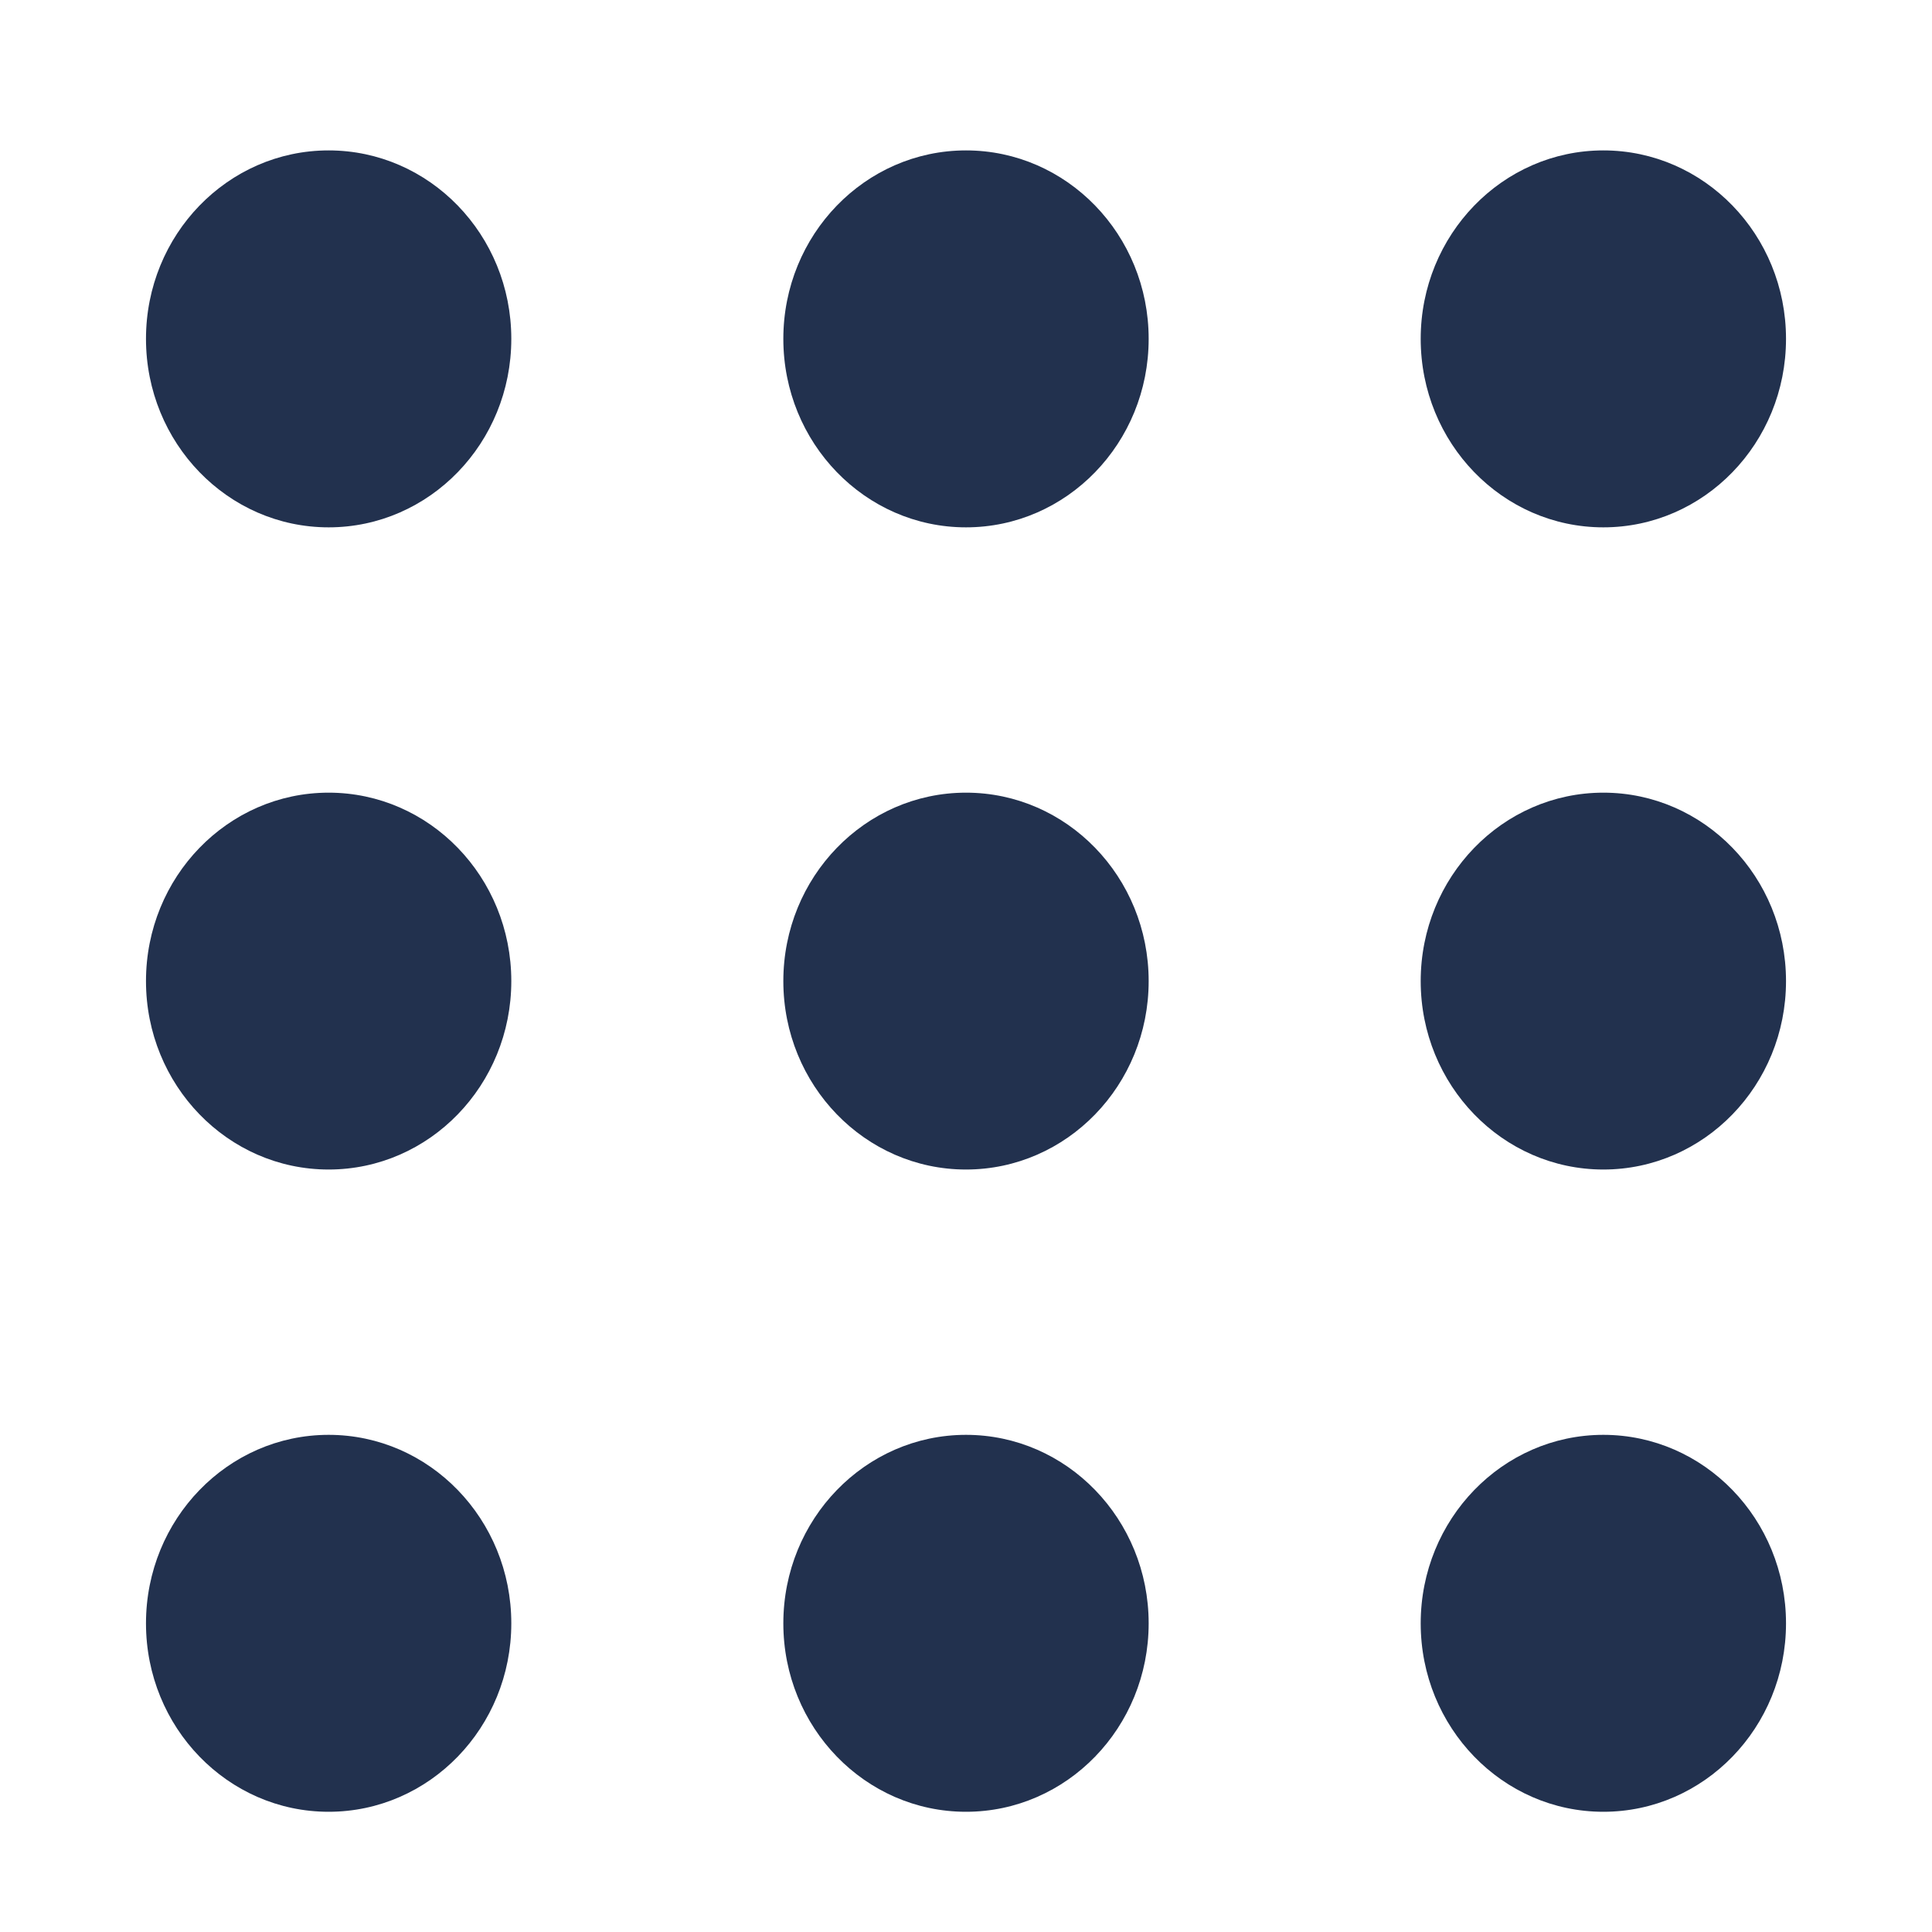 <svg xmlns="http://www.w3.org/2000/svg" viewBox="0 0 128 128"><path fill="#22314e" d="M33.875 22.45c0 6.898-5.418 12.488-12.102 12.488-6.683 0-12.101-5.59-12.101-12.489 0-6.894 5.418-12.484 12.101-12.484 6.684 0 12.102 5.59 12.102 12.484Zm0 42.55c0 6.895-5.418 12.484-12.102 12.484-6.683 0-12.101-5.59-12.101-12.484 0-6.895 5.418-12.484 12.101-12.484 6.684 0 12.102 5.59 12.102 12.484Zm0 42.55c0 6.895-5.418 12.485-12.102 12.485-6.683 0-12.101-5.59-12.101-12.484 0-6.895 5.418-12.489 12.101-12.489 6.684 0 12.102 5.594 12.102 12.489ZM76.102 65c0 6.895-5.418 12.484-12.102 12.484S51.898 71.894 51.898 65c0-6.895 5.418-12.484 12.102-12.484S76.102 58.106 76.102 65Zm0-42.55c0 6.898-5.418 12.488-12.102 12.488s-12.102-5.59-12.102-12.489c0-6.894 5.418-12.484 12.102-12.484s12.102 5.59 12.102 12.484ZM118.328 65c0 6.895-5.418 12.484-12.101 12.484-6.684 0-12.102-5.59-12.102-12.484 0-6.895 5.422-12.484 12.102-12.484 6.683 0 12.101 5.59 12.101 12.484Zm0-42.55c0 6.898-5.418 12.488-12.101 12.488-6.684 0-12.102-5.59-12.102-12.489 0-6.894 5.422-12.484 12.102-12.484 6.683 0 12.101 5.59 12.101 12.484Zm0 85.1c0 6.895-5.418 12.485-12.101 12.485-6.684 0-12.102-5.59-12.102-12.484 0-6.895 5.422-12.489 12.102-12.489 6.683 0 12.101 5.594 12.101 12.489Zm-42.226 0c0 6.895-5.418 12.485-12.102 12.485s-12.102-5.59-12.102-12.484c0-6.895 5.418-12.489 12.102-12.489s12.102 5.594 12.102 12.489Zm0 0"/></svg>
